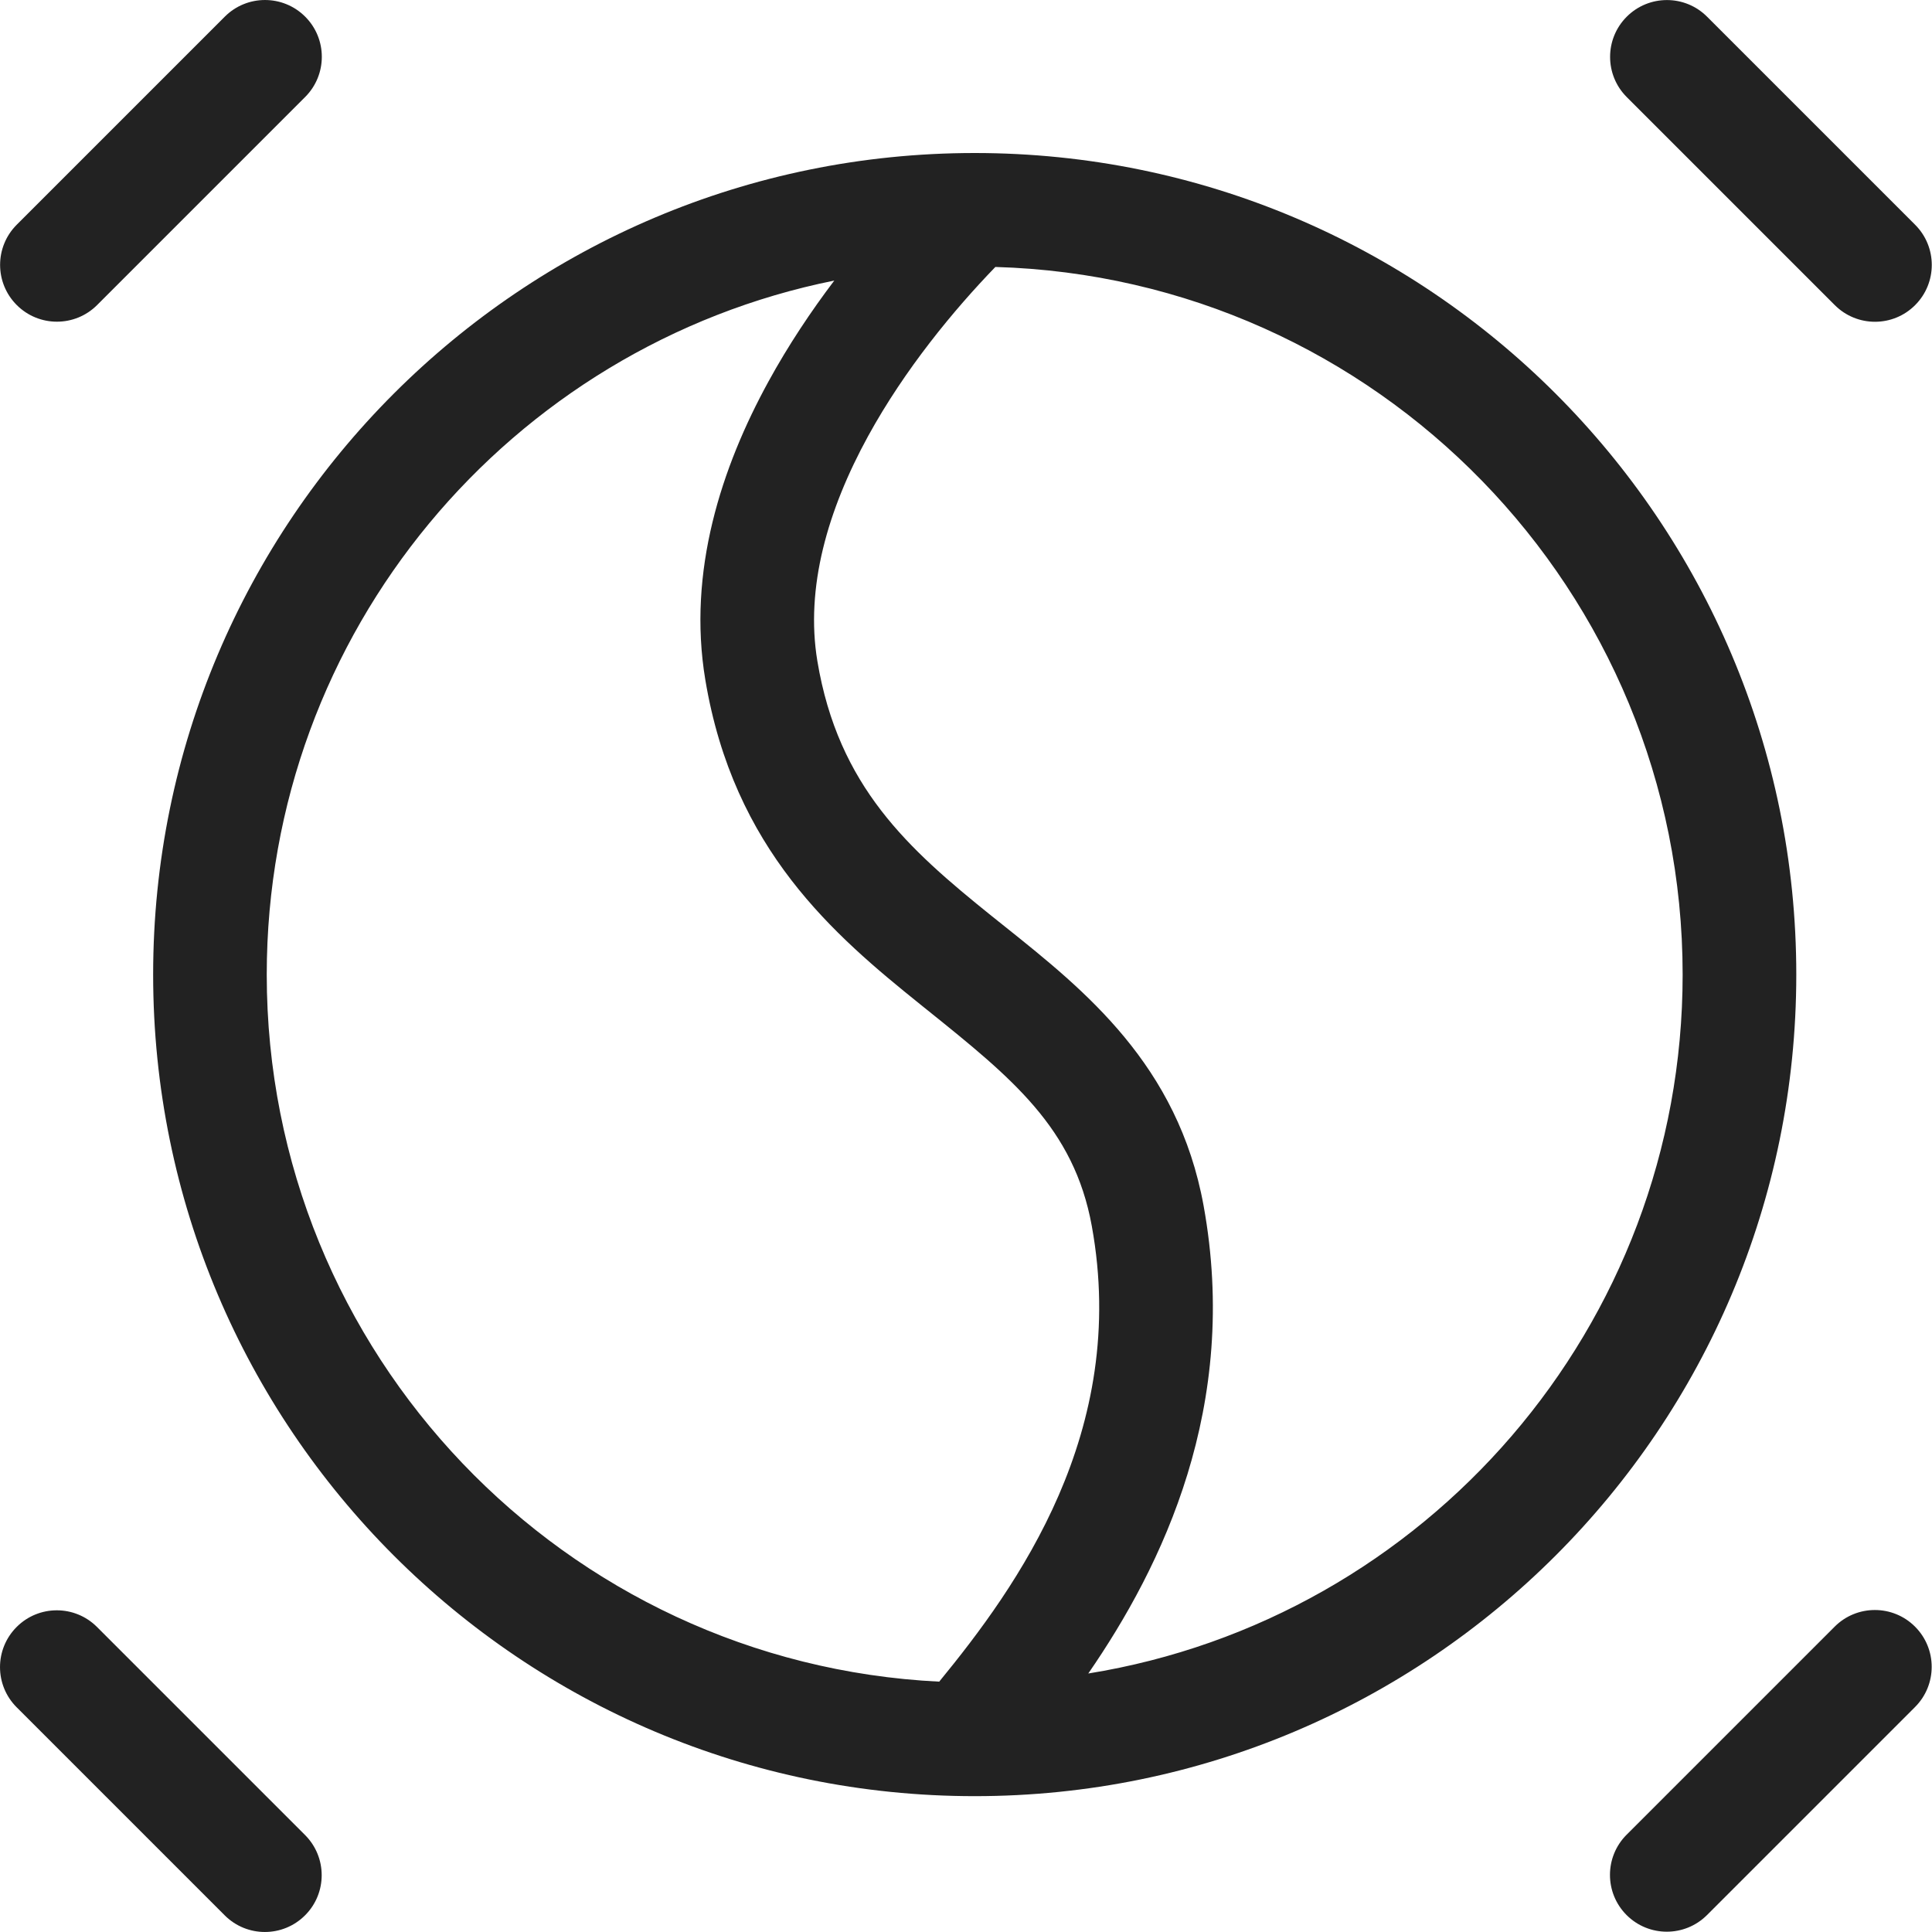 <svg width="45" height="45" viewBox="0 0 45 45" fill="none" xmlns="http://www.w3.org/2000/svg">
<path fill-rule="evenodd" clip-rule="evenodd" d="M0.39 5.234C-0.127 5.751 -0.127 6.588 0.39 7.105C0.907 7.622 1.745 7.622 2.262 7.105L7.108 2.259C7.625 1.742 7.625 0.904 7.108 0.388C6.591 -0.129 5.753 -0.129 5.236 0.388L0.39 5.234ZM39.761 0.389C39.245 -0.128 38.407 -0.128 37.89 0.389C37.373 0.906 37.373 1.744 37.89 2.261L42.736 7.107C43.253 7.624 44.091 7.624 44.607 7.107C45.124 6.59 45.124 5.752 44.607 5.235L39.761 0.389ZM44.605 37.888C45.122 38.405 45.122 39.243 44.605 39.76L39.759 44.606C39.242 45.122 38.404 45.122 37.887 44.606C37.37 44.089 37.37 43.251 37.887 42.734L42.733 37.888C43.25 37.371 44.088 37.371 44.605 37.888ZM5.234 44.612C5.751 45.129 6.588 45.129 7.105 44.612C7.622 44.096 7.622 43.258 7.105 42.741L2.259 37.895C1.742 37.378 0.904 37.378 0.388 37.895C-0.129 38.412 -0.129 39.249 0.388 39.766L5.234 44.612ZM19.432 6.535C11.892 8.053 6.213 14.713 6.213 22.7C6.213 31.53 13.153 38.739 21.876 39.169C23.685 36.961 26.301 33.348 25.43 28.556C25.015 26.271 23.567 25.108 21.603 23.529L21.436 23.395C19.426 21.778 17.087 19.79 16.428 15.833C16.007 13.308 16.807 10.88 17.896 8.892C18.36 8.044 18.89 7.251 19.432 6.535ZM23.184 6.218C32.068 6.472 39.192 13.754 39.192 22.7C39.192 30.907 33.197 37.713 25.348 38.979C27.077 36.474 28.882 32.746 28.034 28.083C27.438 24.803 25.259 23.063 23.419 21.592C23.309 21.505 23.201 21.419 23.095 21.333C21.157 19.774 19.526 18.322 19.038 15.398C18.754 13.688 19.277 11.881 20.217 10.163C21.076 8.595 22.224 7.211 23.184 6.218ZM3.567 22.7C3.567 12.132 12.134 3.564 22.703 3.564C33.271 3.564 41.839 12.132 41.839 22.7C41.839 33.269 33.271 41.836 22.703 41.836C12.134 41.836 3.567 33.269 3.567 22.7Z" fill="#222222"/>
</svg>
